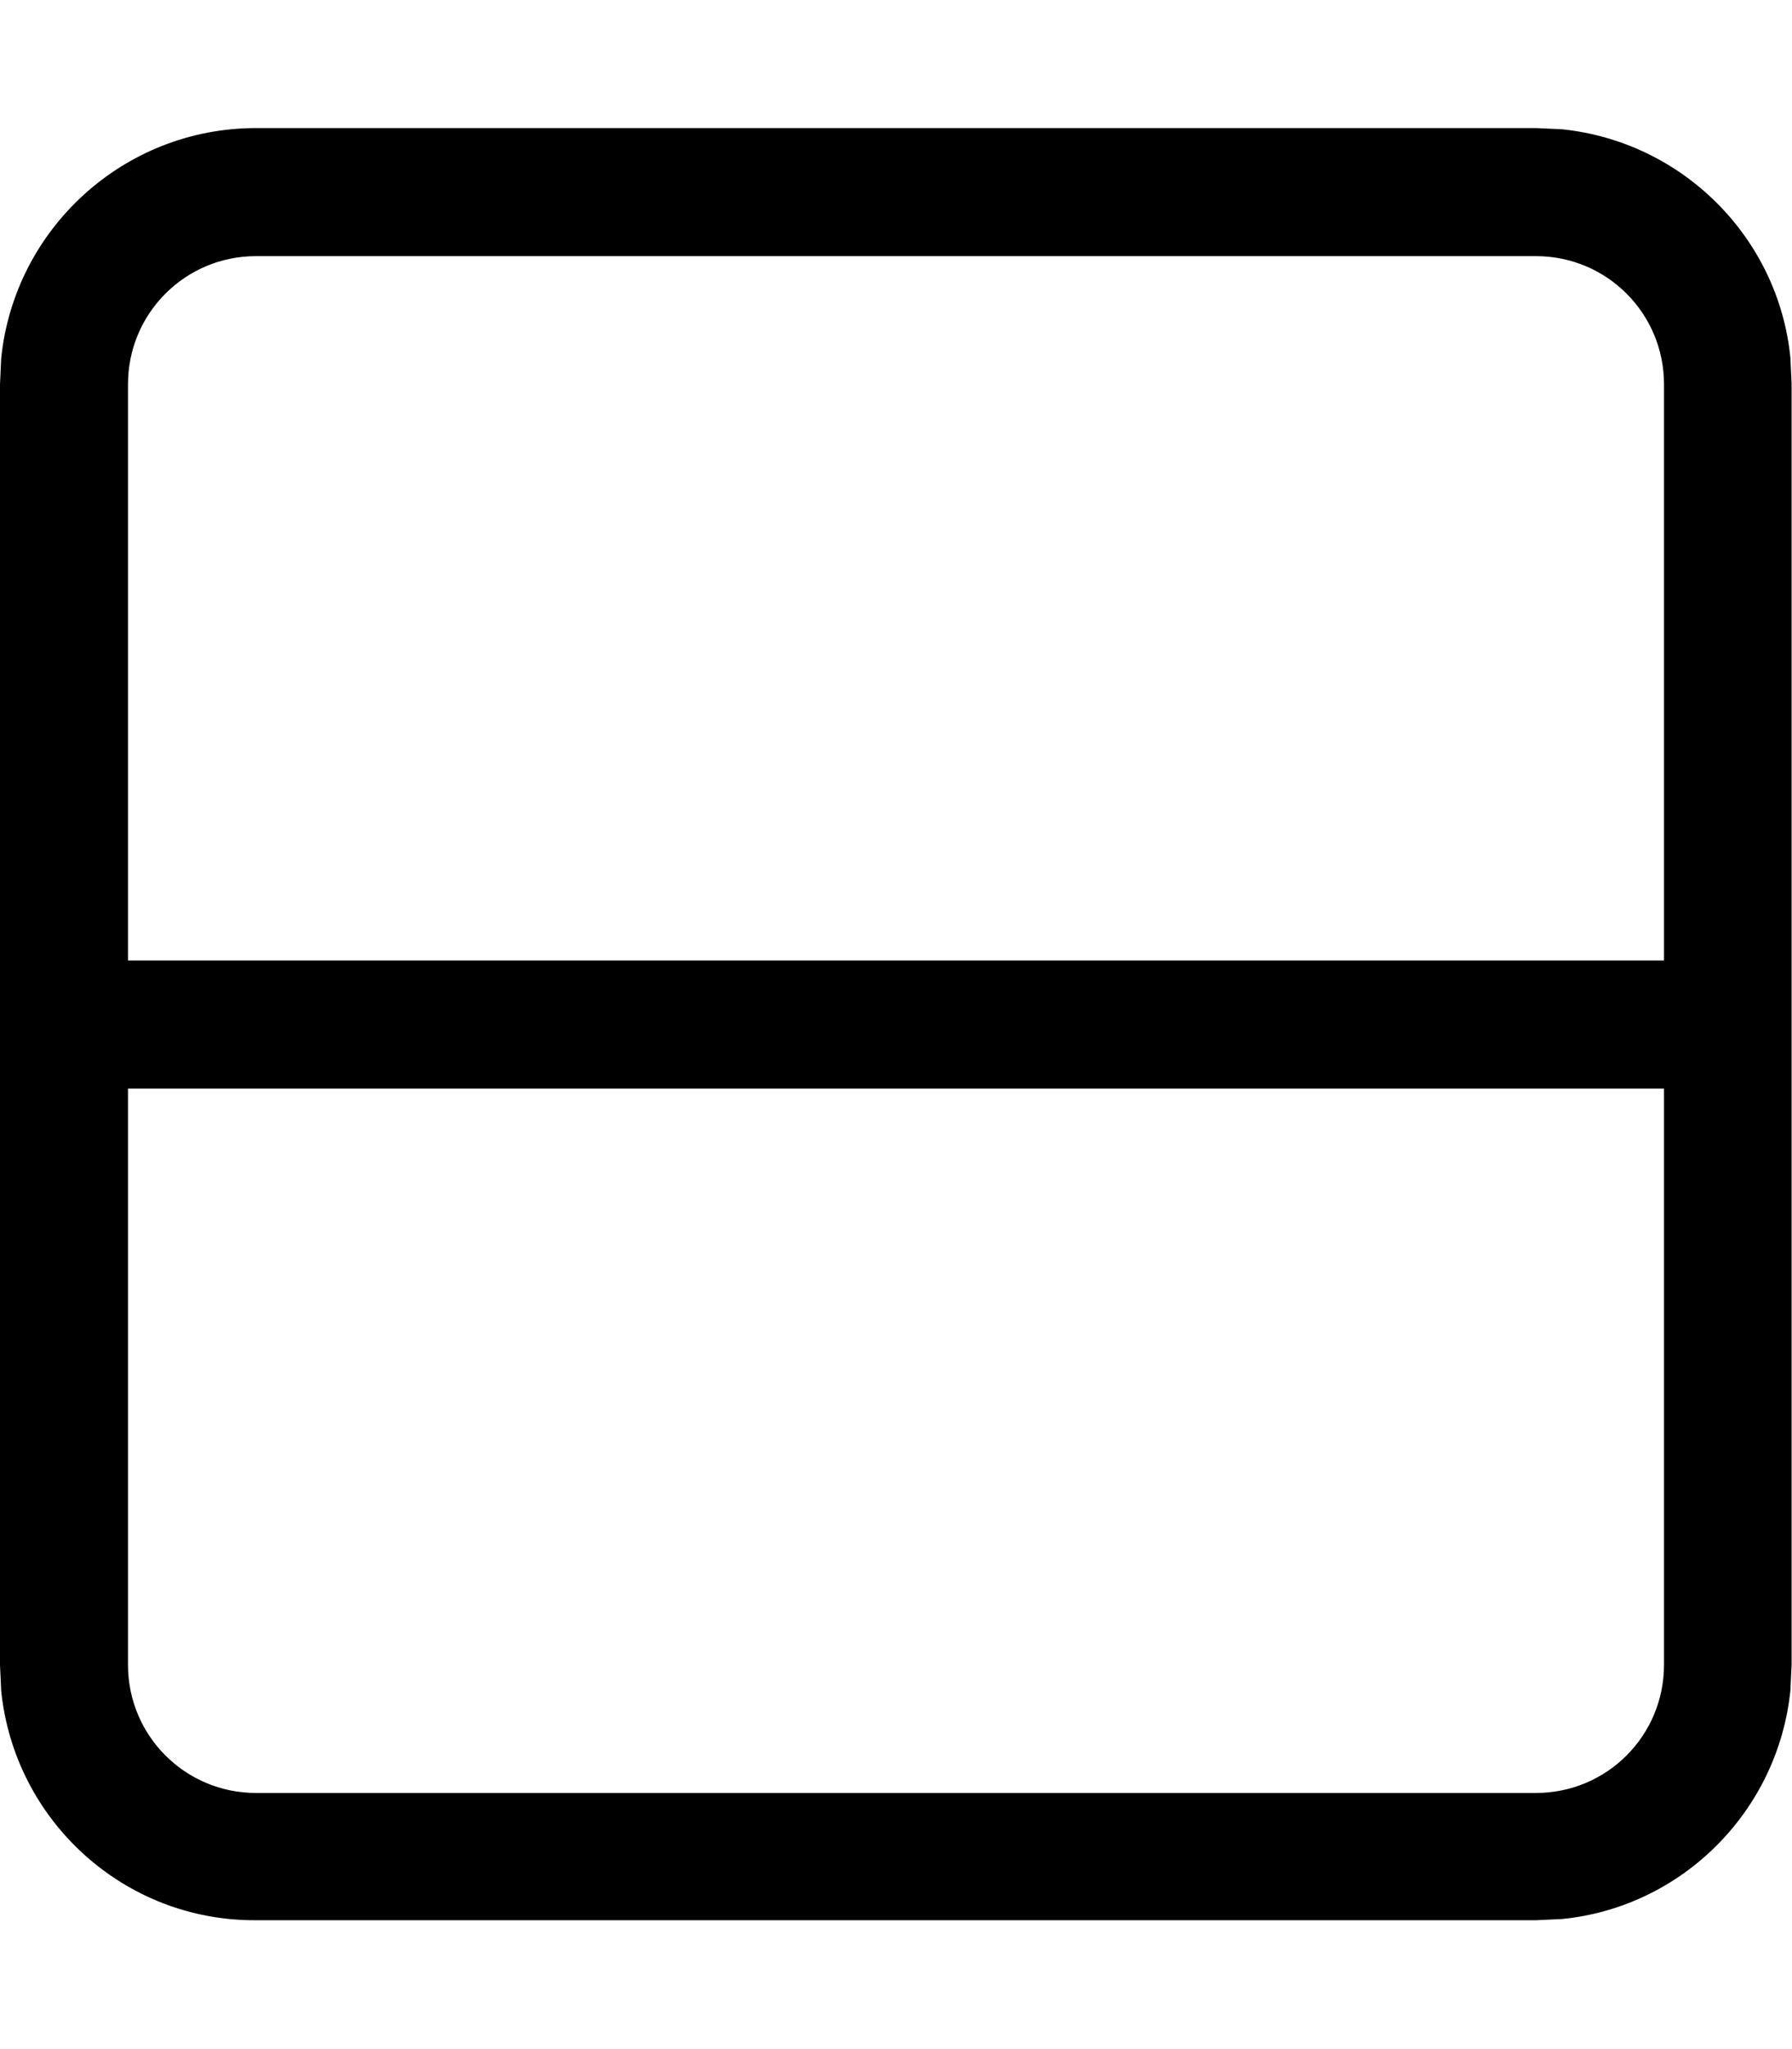 <svg xmlns="http://www.w3.org/2000/svg" viewBox="0 0 448 512"><!--! Font Awesome Pro 7.0.0 by @fontawesome - https://fontawesome.com License - https://fontawesome.com/license (Commercial License) Copyright 2025 Fonticons, Inc. --><path fill="currentColor" d="M.3 89.5C3.6 57.2 30.9 32 64 32l320 0 6.5 .3c30.1 3.1 54.1 27 57.1 57.1l.3 6.5 0 320-.3 6.5c-3.1 30.1-27 54.1-57.1 57.1l-6.5 .3-320 0C30.9 480 3.6 454.8 .3 422.5L0 416 0 96 .3 89.5zM416 240l0-144c0-17.7-14.3-32-32-32L64 64C46.3 64 32 78.3 32 96l0 144 384 0zM32 416c0 17.7 14.3 32 32 32l320 0c17.7 0 32-14.3 32-32l0-144-384 0 0 144z"/></svg>